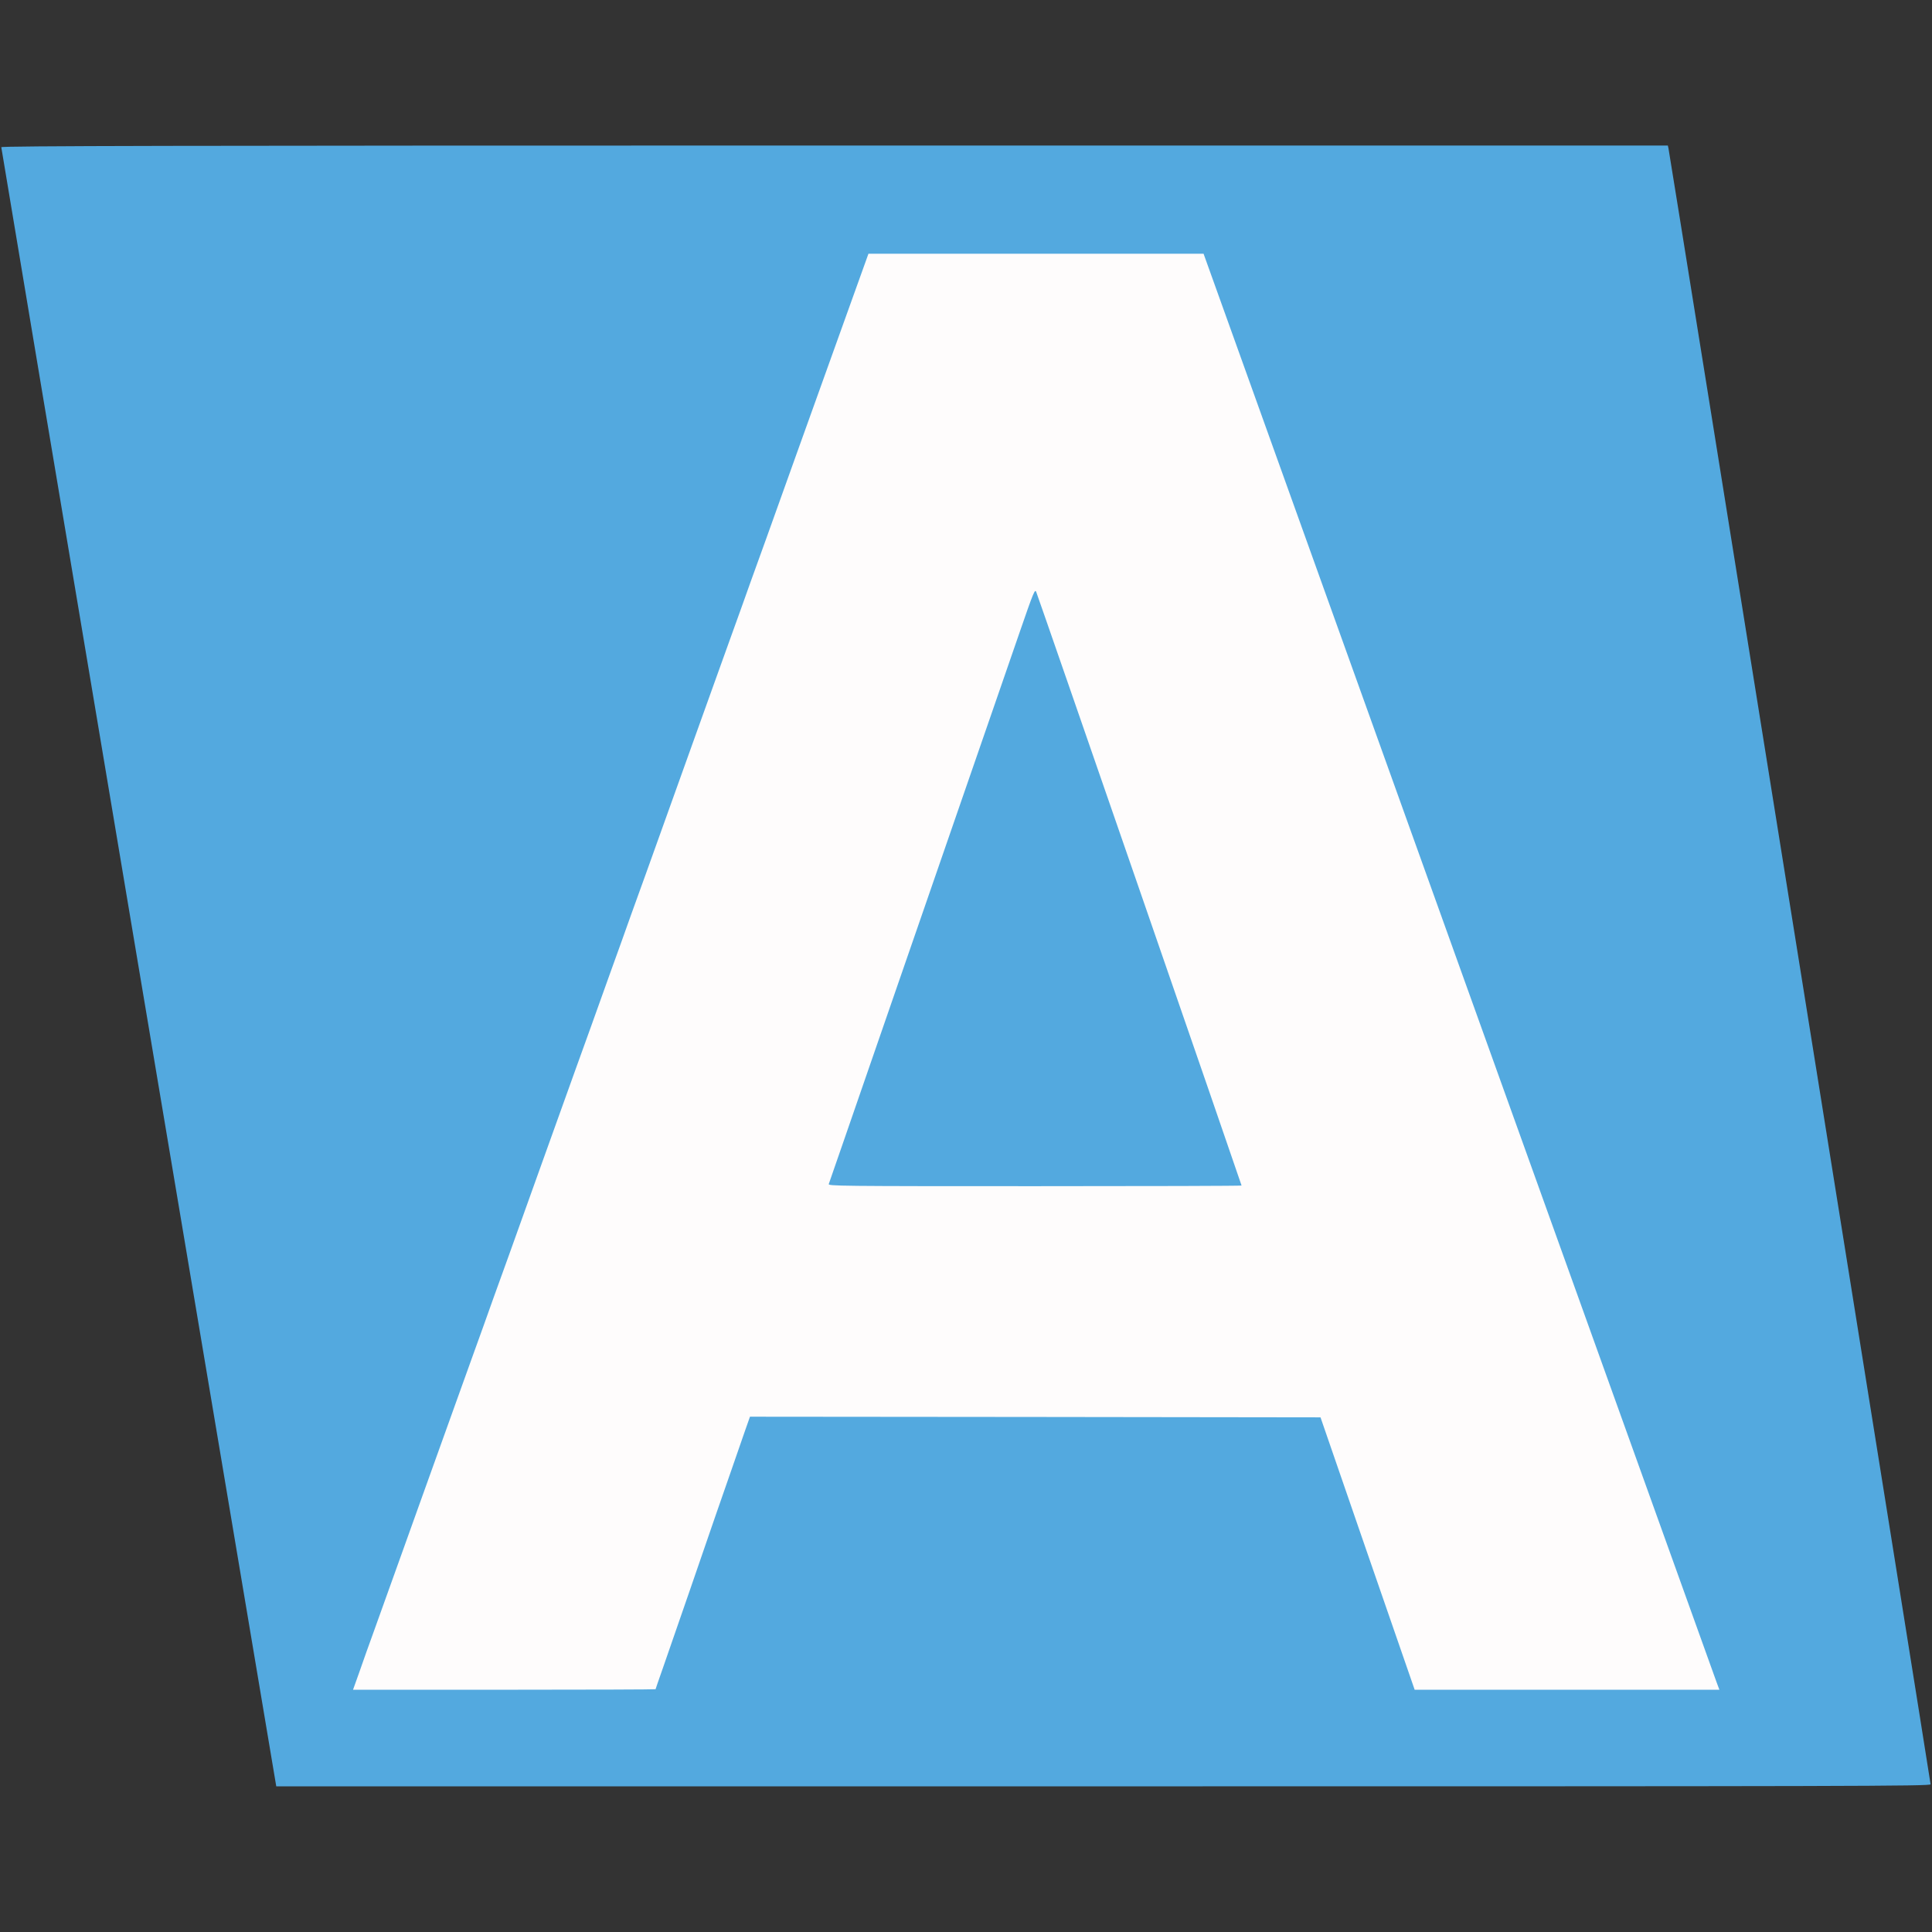 <?xml version="1.0" encoding="utf-8"?>
<!DOCTYPE svg PUBLIC "-//W3C//DTD SVG 1.0//EN" "http://www.w3.org/TR/2001/REC-SVG-20010904/DTD/svg10.dtd">
<svg version="1.0" xmlns="http://www.w3.org/2000/svg" width="396.9mm" height="396.9mm" viewBox="0 0 396.9 396.9" preserveAspectRatio="xMidYMid meet">
 <rect x="0" y="0" width="396.9" height="396.9" fill="#333333" stroke="none"/>
 <g fill="#53a9df">
  <path d="M28.496 198.781 c-15.531 -92.525 -28.231 -168.381 -28.231 -168.540 0 -0.265 34.422 -0.344 171.185 -0.344 l171.185 0 0.132 0.609 c0.238 0.979 53.843 335.598 53.843 336.047 0 0.397 -15.081 0.423 -169.942 0.423 l-169.915 0 -28.257 -168.196z m105.384 147.452 c0 -0.026 0.661 -1.984 1.482 -4.286 0.794 -2.302 3.307 -9.551 5.583 -16.113 2.249 -6.535 4.604 -13.388 5.239 -15.214 0.635 -1.826 2.064 -5.927 3.175 -9.128 1.111 -3.201 2.434 -7.038 2.963 -8.546 l0.952 -2.699 59.399 0.053 59.399 0.079 9.657 27.993 9.684 27.966 30.215 0 30.189 0 -2.672 -7.461 c-1.482 -4.128 -25.188 -70.141 -52.679 -146.738 l-50.006 -139.224 -33.629 0 -33.629 0 -0.741 2.064 c-1.032 2.910 -4.948 13.811 -6.482 18.045 -0.714 1.958 -2.381 6.615 -3.704 10.319 -1.323 3.704 -2.990 8.361 -3.704 10.319 -1.164 3.281 -3.016 8.414 -6.350 17.727 -0.714 1.958 -2.143 5.953 -3.201 8.864 -1.032 2.910 -2.884 8.096 -4.128 11.509 -1.217 3.413 -2.805 7.832 -3.519 9.790 -0.714 1.958 -2.381 6.615 -3.704 10.319 -2.434 6.800 -7.673 21.405 -10.054 28.046 -0.714 1.958 -2.143 5.953 -3.201 8.864 -1.032 2.910 -2.884 8.096 -4.128 11.509 -1.217 3.413 -3.069 8.546 -4.075 11.377 -1.032 2.831 -2.434 6.773 -3.149 8.731 -0.714 1.958 -2.381 6.615 -3.704 10.319 -1.323 3.704 -2.990 8.361 -3.704 10.319 -1.164 3.281 -3.016 8.414 -6.350 17.727 -0.714 1.958 -2.143 5.953 -3.201 8.864 -1.032 2.910 -2.884 8.096 -4.128 11.509 -1.217 3.413 -2.805 7.832 -3.519 9.790 -0.714 1.958 -2.381 6.615 -3.704 10.319 -1.323 3.704 -2.990 8.361 -3.704 10.319 -0.714 1.958 -2.143 5.953 -3.175 8.864 -1.058 2.910 -2.487 6.906 -3.175 8.864 -0.714 1.958 -2.302 6.429 -3.572 9.922 -1.244 3.493 -2.487 6.985 -2.778 7.752 l-0.503 1.376 30.004 0 c16.510 0 30.030 -0.053 30.030 -0.106z"/>
  <path d="M169.333 243.655 c0 -0.741 1.826 -6.165 7.805 -23.389 1.058 -3.043 3.810 -10.980 6.085 -17.595 2.275 -6.615 5.106 -14.764 6.271 -18.124 1.164 -3.334 3.889 -11.271 6.085 -17.595 4.313 -12.488 5.424 -15.690 8.149 -23.548 0.979 -2.831 3.201 -9.234 4.921 -14.208 l3.122 -9.075 0.847 0 c0.767 0 0.900 0.106 1.244 1.138 22.939 66.093 41.989 121.576 41.989 122.290 l0 0.926 -43.259 0 -43.259 0 0 -0.820z"/>
 </g>
 <g fill="#fefcfc">
  <path d="M73.819 343.509 c0.688 -2.011 2.064 -5.847 3.043 -8.546 1.958 -5.477 3.413 -9.551 6.218 -17.330 1.032 -2.910 2.461 -6.906 3.175 -8.864 0.714 -1.958 2.381 -6.615 3.704 -10.319 1.323 -3.704 2.990 -8.361 3.704 -10.319 0.714 -1.958 2.302 -6.376 3.519 -9.790 1.244 -3.413 3.096 -8.599 4.128 -11.509 1.058 -2.910 2.487 -6.906 3.201 -8.864 3.334 -9.313 5.186 -14.446 6.350 -17.727 0.714 -1.958 2.381 -6.615 3.704 -10.319 1.323 -3.704 2.990 -8.361 3.704 -10.319 0.714 -1.958 2.117 -5.900 3.149 -8.731 1.005 -2.831 2.858 -7.964 4.075 -11.377 1.244 -3.413 3.096 -8.599 4.128 -11.509 1.058 -2.910 2.487 -6.906 3.201 -8.864 2.381 -6.641 7.620 -21.246 10.054 -28.046 1.323 -3.704 2.990 -8.361 3.704 -10.319 0.714 -1.958 2.302 -6.376 3.519 -9.790 1.244 -3.413 3.096 -8.599 4.128 -11.509 1.058 -2.910 2.487 -6.906 3.201 -8.864 3.334 -9.313 5.186 -14.446 6.350 -17.727 0.714 -1.958 2.381 -6.615 3.704 -10.319 1.323 -3.704 2.990 -8.361 3.704 -10.319 1.535 -4.233 5.450 -15.134 6.482 -18.045 l0.741 -2.064 34.422 0 34.422 0 52.361 145.865 c28.813 80.195 52.652 146.579 52.996 147.505 l0.609 1.640 -31.300 0 -31.300 0 -9.684 -27.966 -9.657 -27.993 -58.605 -0.079 -58.605 -0.053 -0.952 2.699 c-0.529 1.508 -1.852 5.345 -2.963 8.546 -1.111 3.201 -2.540 7.302 -3.175 9.128 -0.635 1.826 -2.990 8.678 -5.239 15.214 -2.275 6.562 -4.789 13.811 -5.583 16.113 -0.820 2.302 -1.482 4.260 -1.482 4.286 0 0.053 -13.996 0.106 -31.062 0.106 l-31.089 0 1.296 -3.625z m181.240 -99.960 c0 -0.185 -41.751 -120.915 -42.175 -121.920 -0.265 -0.714 -0.529 -0.106 -3.440 8.334 -1.720 4.974 -3.942 11.404 -4.921 14.235 -2.725 7.858 -3.836 11.060 -8.149 23.548 -2.196 6.324 -4.921 14.261 -6.085 17.595 -1.164 3.360 -3.995 11.509 -6.271 18.124 -2.275 6.615 -5.027 14.552 -6.085 17.595 -1.058 3.069 -3.175 9.181 -4.710 13.626 -1.535 4.445 -2.884 8.281 -2.963 8.546 -0.185 0.423 1.931 0.450 42.307 0.450 23.363 0 42.492 -0.053 42.492 -0.132z"/>
 </g>
</svg>